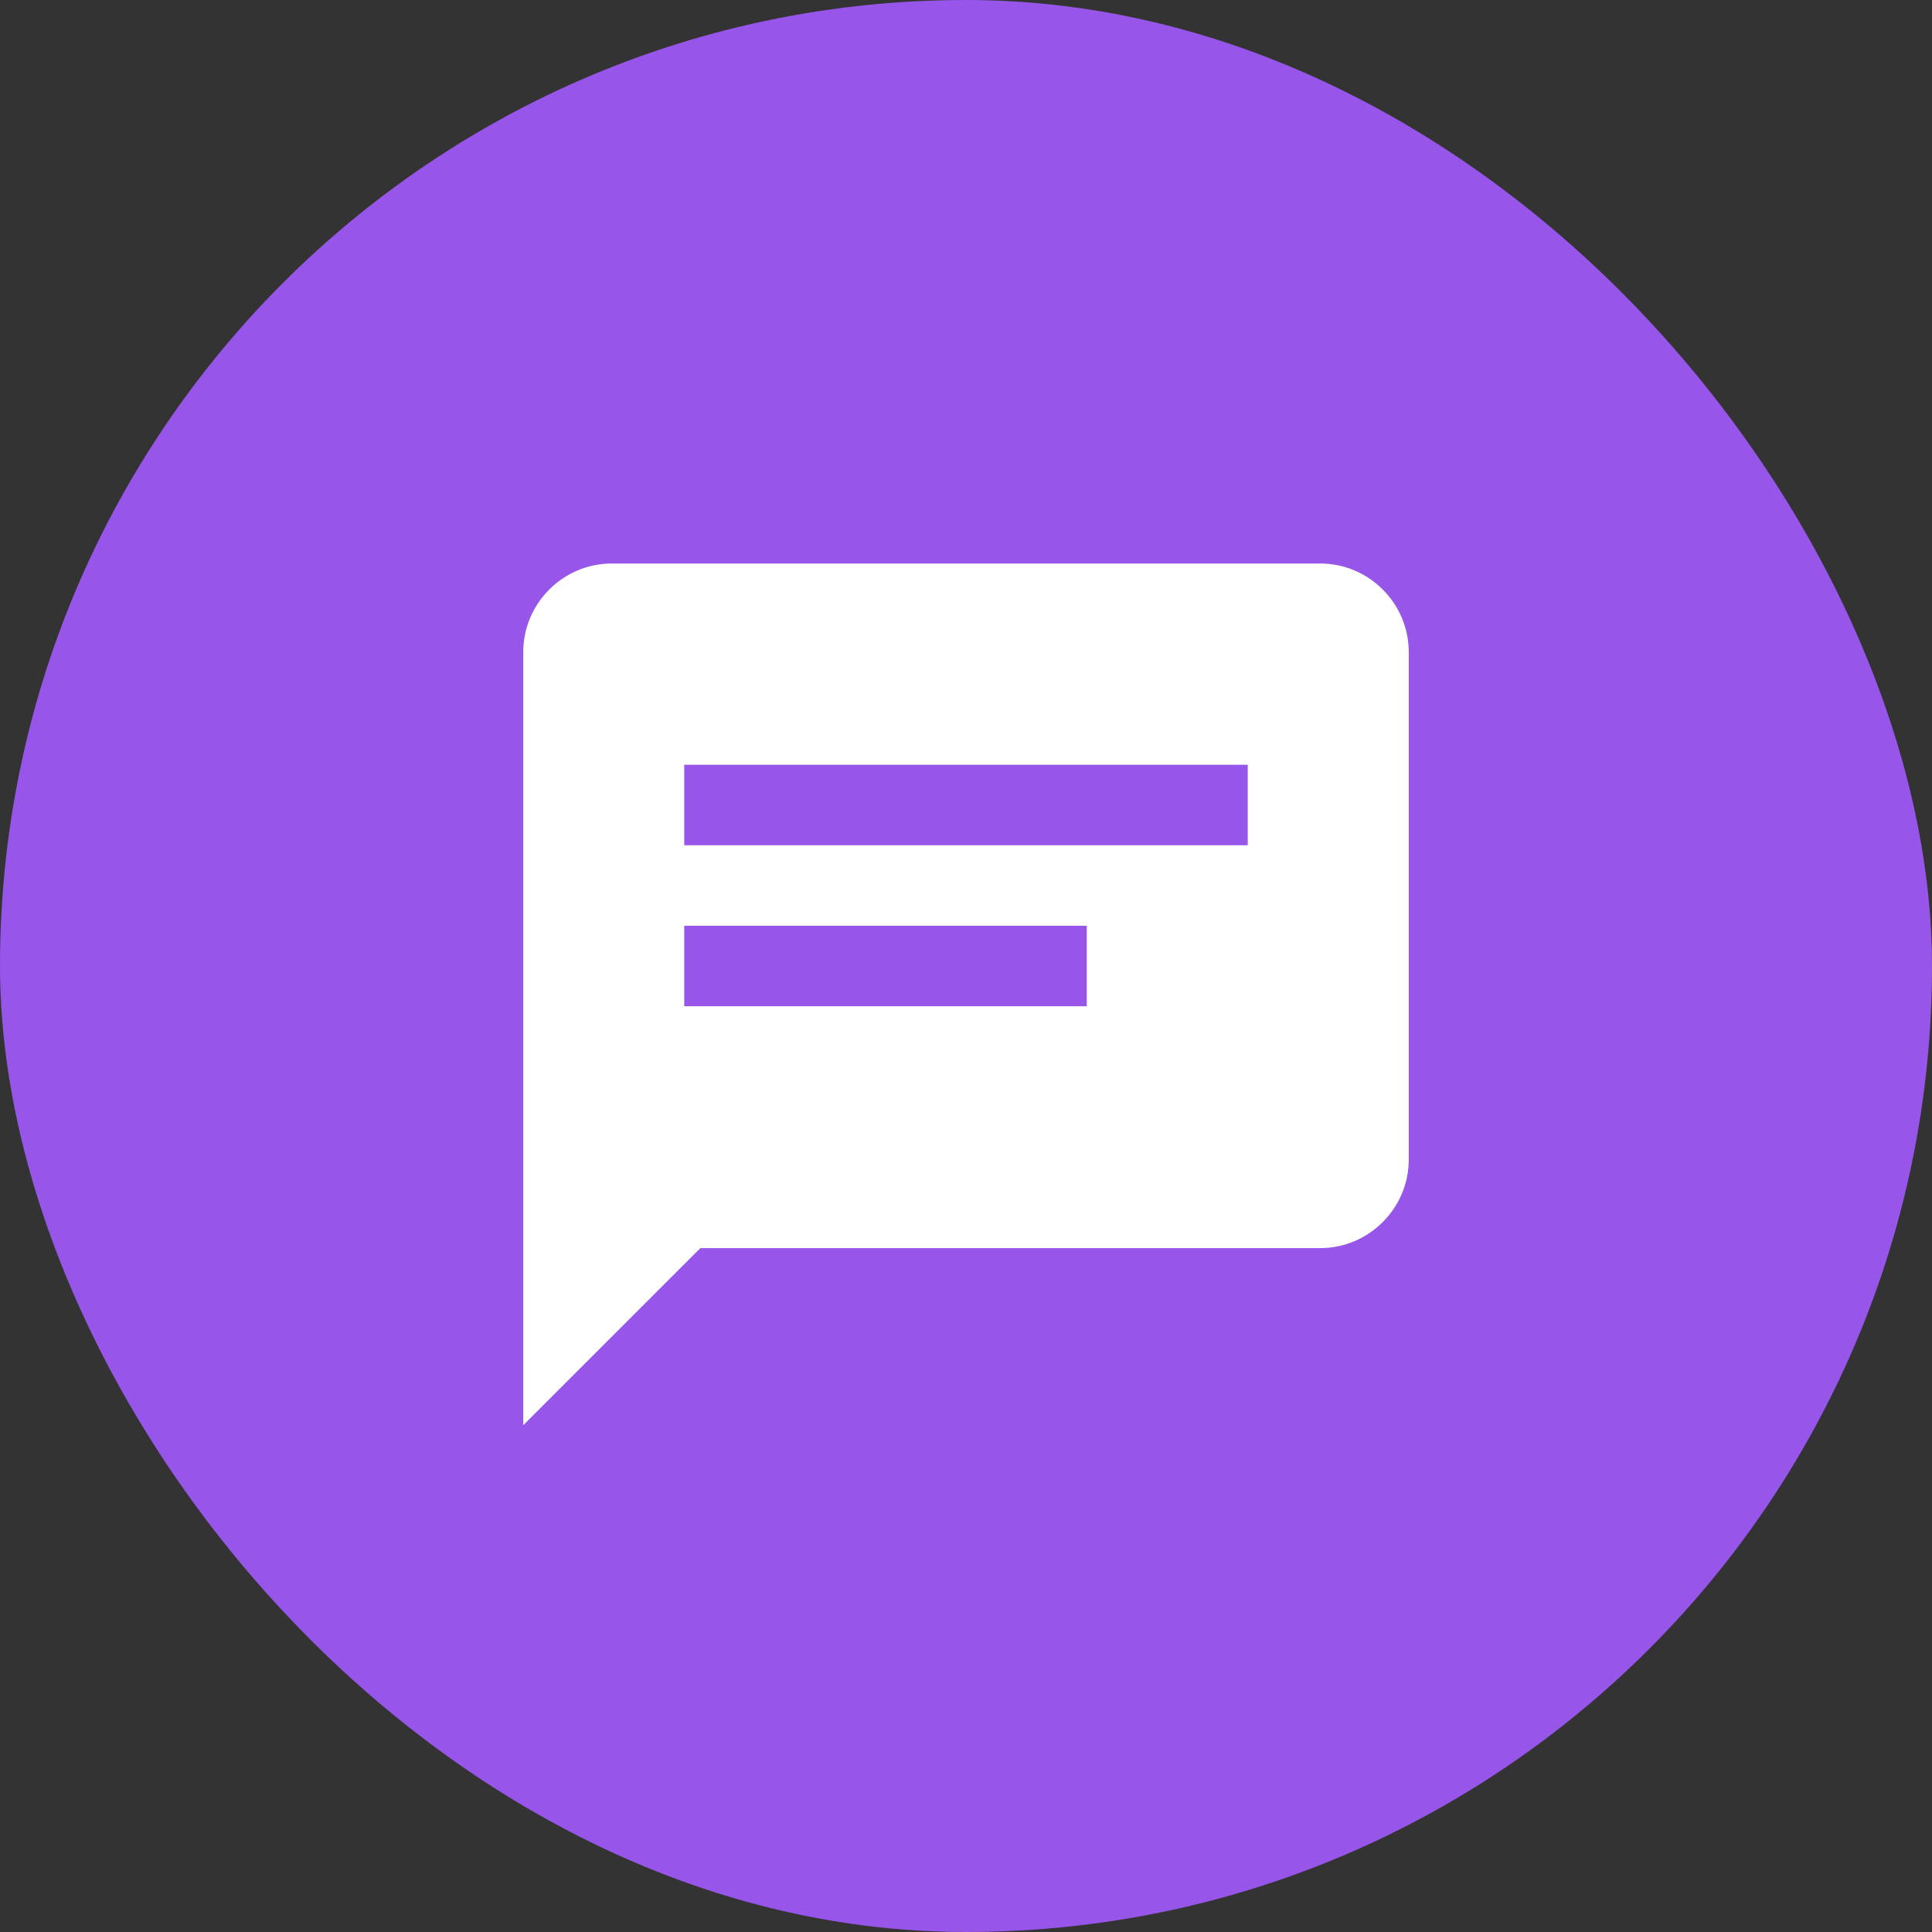 <?xml version="1.0" encoding="UTF-8" standalone="no"?>
<svg width="48px" height="48px" viewBox="0 0 48 48" version="1.1" xmlns="http://www.w3.org/2000/svg" xmlns:xlink="http://www.w3.org/1999/xlink">
    <rect x="0" y="0" width="48" height="48" fill="#333333" stroke="none"/>
    <!-- Generator: sketchtool 46.2 (44496) - http://www.bohemiancoding.com/sketch -->
    <title>3432D4AE-F78A-4720-ADC3-7453EBE70BE2</title>
    <desc>Created with sketchtool.</desc>
    <defs></defs>
    <g id="Download" stroke="none" stroke-width="1" fill="none" fill-rule="evenodd">
        <g id="Contaсt&amp;Help" transform="translate(-98, -93)">
            <g id="Group-35" transform="translate(98, 93)">
                <g id="Group-8-Copy-2" fill="#9755E9">
                    <rect id="Rectangle-49" x="0" y="0" width="48" height="48" rx="24"></rect>
                </g>
                <path d="M32.8,14 C34.01,14 35,14.99 35,16.2 L35,28.809 C35,30.019 34.01,31.009 32.8,31.009 L17.4,31.009 L13,35.409 L13,16.2 C13,14.99 13.99,14 15.2,14 L32.8,14 Z M17,19 L17,21 L31,21 L31,19 L17,19 Z M17,23 L17,25 L27,25 L27,23 L17,23 Z" id="Combined-Shape-Copy-2" fill="#FFFFFF" fill-rule="nonzero"></path>
            </g>
        </g>
    </g>
</svg>